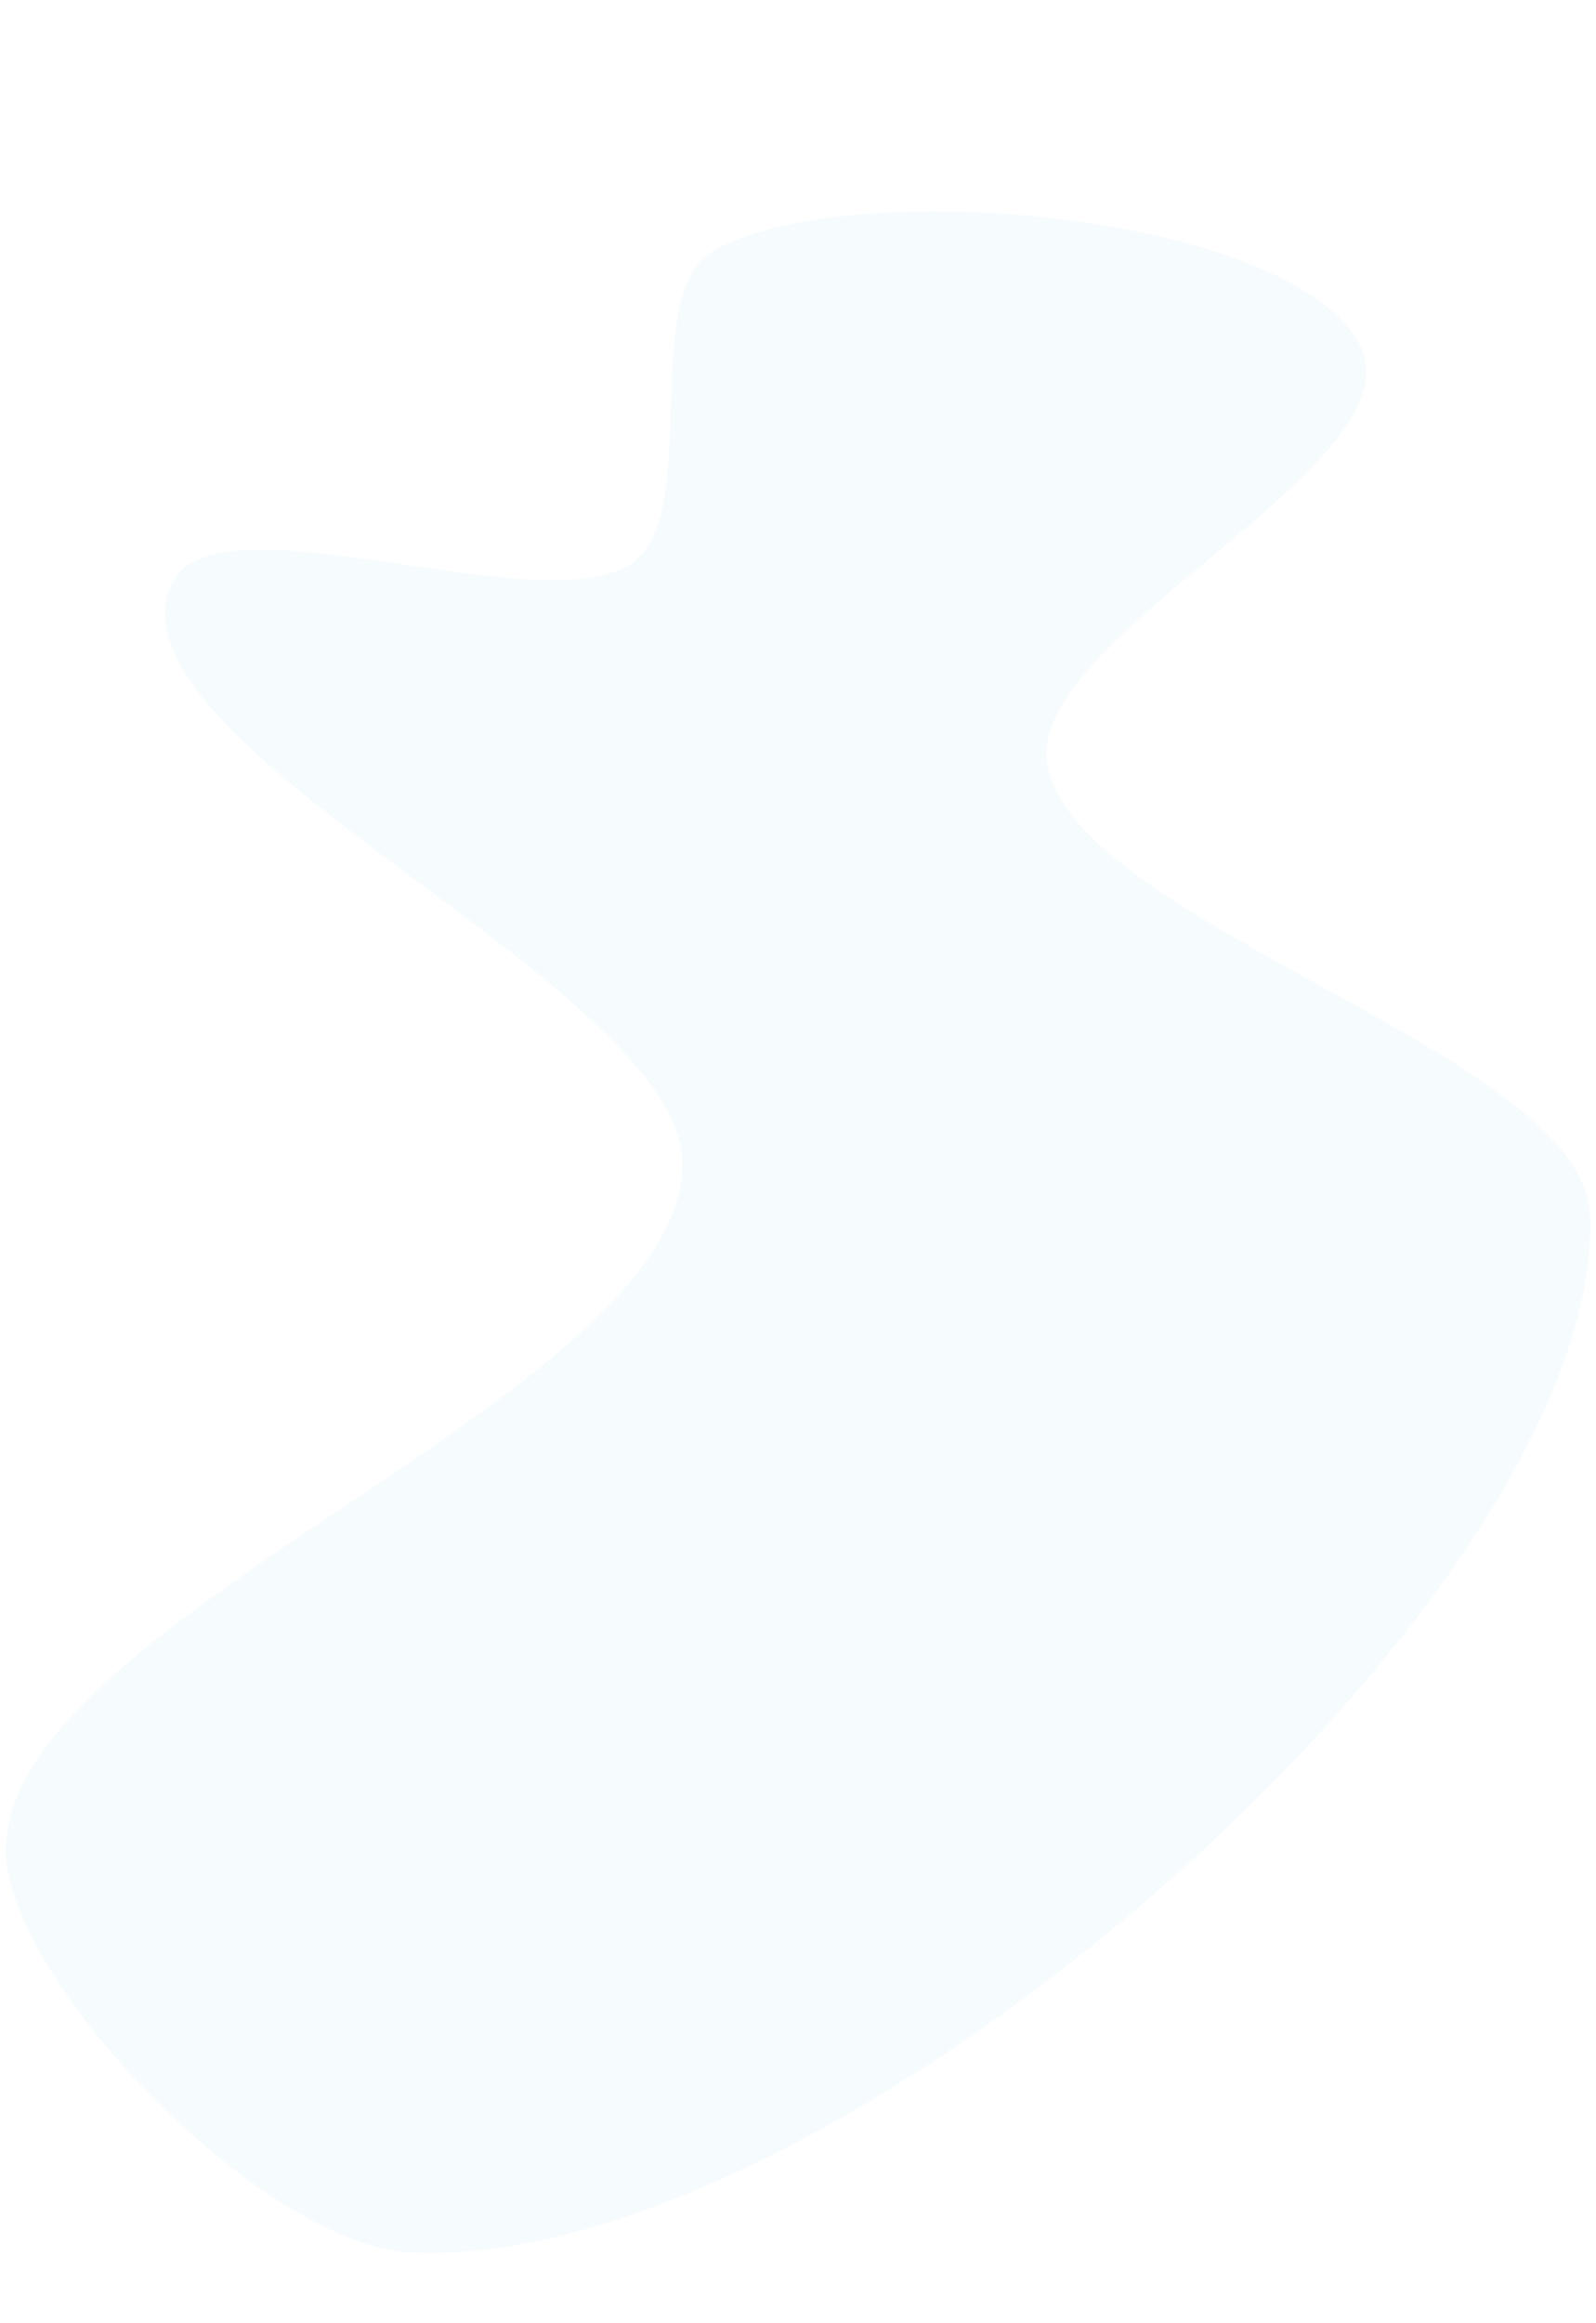 <?xml version="1.0" encoding="UTF-8"?>
<svg xmlns="http://www.w3.org/2000/svg" id="Layer_1" viewBox="0 0 550 800">
  <defs>
    <style>.cls-1{fill:#ccebf9;}.cls-2{opacity:.18;}</style>
  </defs>
  <g id="Artboard_10" class="cls-2">
    <path class="cls-1" d="m245.743,86.436c45.666-26.649,198.658-13.458,222.787,32.219,21.557,40.809-114.562,100.141-107.682,144.183,8.598,55.072,184.479,99.911,187.03,155.195,5.988,129.884-258.972,364.646-406.144,357.63-51.033-2.432-138.139-92.364-139.689-137.4-2.767-80.517,232.492-156.795,233.14-237.203.527-61.764-202.488-144.265-175.873-200.251,15.167-31.905,129.064,14.849,158.942-7.206,23.552-17.398,1.829-92.201,27.488-107.167Z"></path>
  </g>
</svg>

